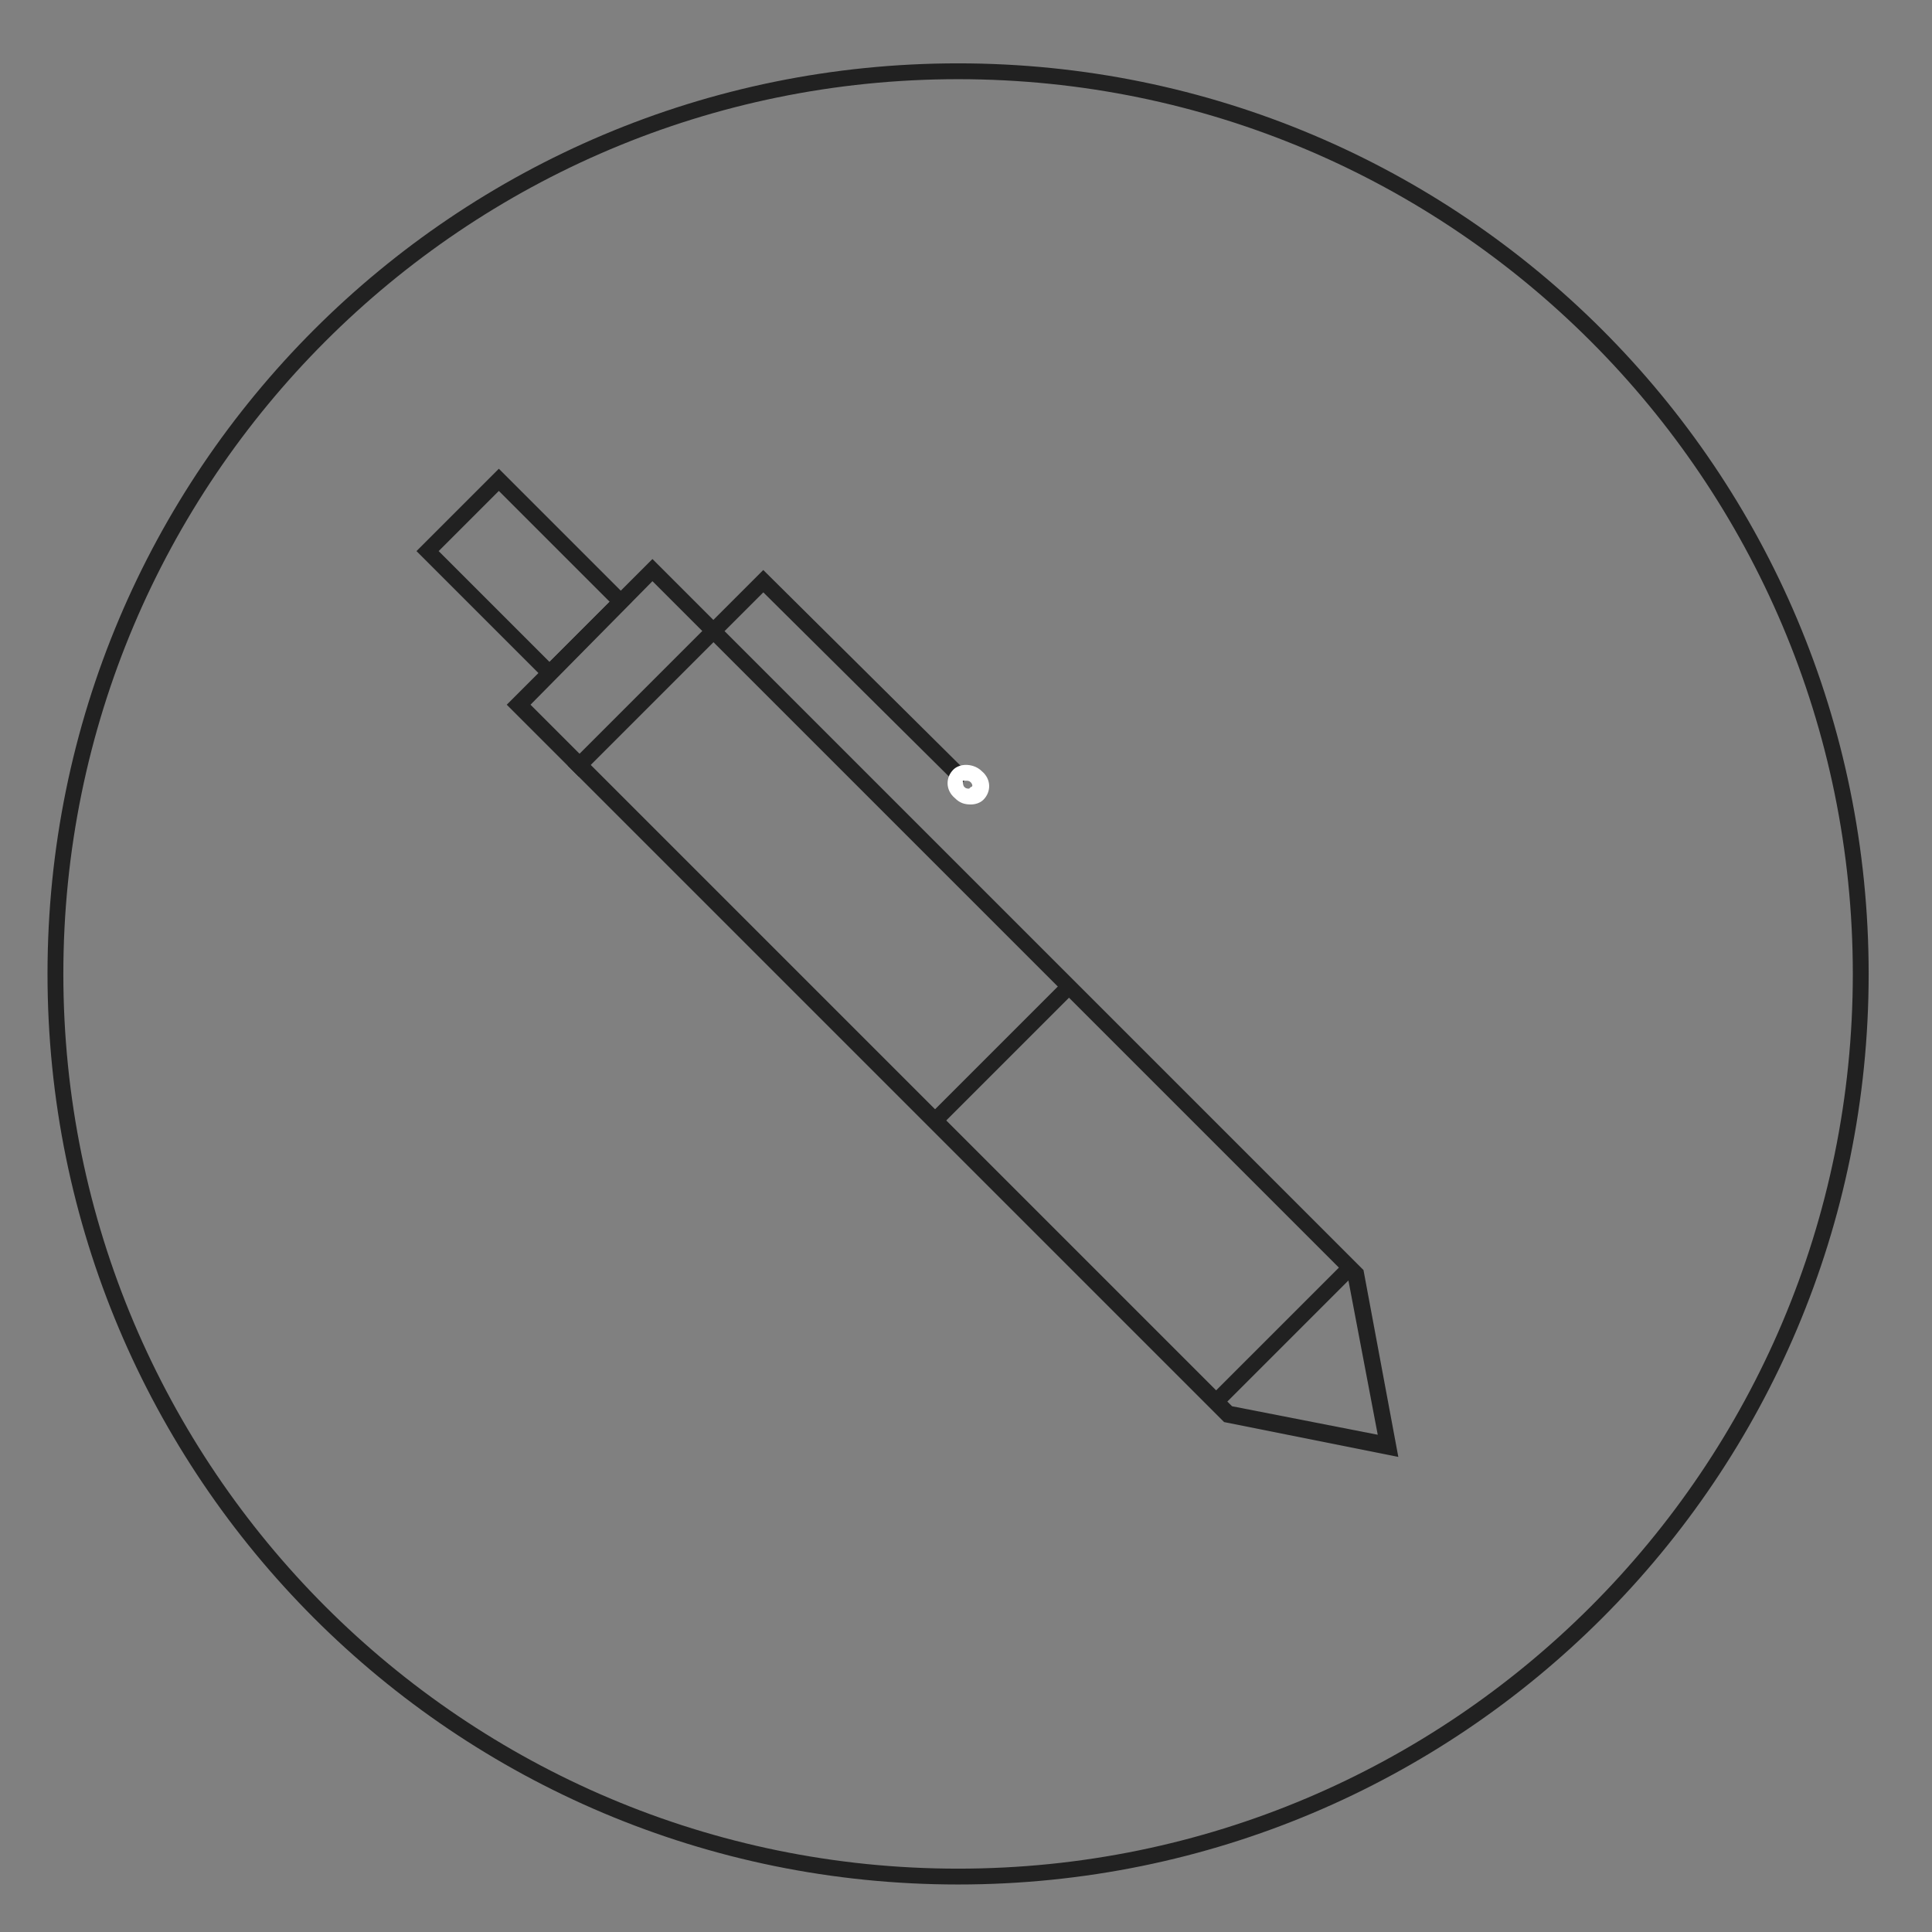 <?xml version="1.0" encoding="utf-8"?>
<!-- Generator: Adobe Illustrator 27.1.0, SVG Export Plug-In . SVG Version: 6.00 Build 0)  -->
<svg version="1.1" id="Calque_1" xmlns="http://www.w3.org/2000/svg" xmlns:xlink="http://www.w3.org/1999/xlink" x="0px" y="0px"
	 viewBox="0 0 122 122" style="enable-background:new 0 0 122 122;" xml:space="preserve">
<rect x="0" y="0" width="122" height="122" fill="#808080" stroke="none"/>
<style type="text/css">
	.st0{display:none;}
	.st1{display:inline;fill:#111111;}
	.st2{fill:#212121;}
	.st3{fill:none;stroke:#212121;stroke-miterlimit:10;}
	.st4{fill:#FFFFFF;}
	.st5{display:inline;}
	.st6{display:inline;fill:none;stroke:#FFFFFF;stroke-miterlimit:10;}
</style>
<g id="Calque_2_00000181767291190781096400000000959961203771251357_" class="st0">
	<rect class="st1" width="122" height="122"/>
</g>
<g id="Conception-redaction">
	<g>
		<path class="st2" d="M60.5,5C91.7,5,117,30.3,117,61.5S91.7,118,60.5,118S4,92.7,4,61.5S29.3,5,60.5,5 M60.5,4
			C28.7,4,3,29.7,3,61.5S28.7,119,60.5,119S118,93.3,118,61.5S92.3,4,60.5,4L60.5,4z"/>
	</g>
	<g id="as8Lmi_00000075145759355255550720000009874323434815534998_">
	</g>
	<g>
		<g>
			<path class="st2" d="M31.5,31l7,7l-3.8,3.8l-7-7L31.5,31 M31.5,29.6l-5.2,5.2l8.4,8.4l5.2-5.2L31.5,29.6L31.5,29.6z"/>
		</g>
		<polyline class="st3" points="36.2,48.7 44.4,40.5 48.2,36.7 60.9,49.3 		"/>
		<line class="st3" x1="67.6" y1="62.2" x2="58.8" y2="71"/>
		<line class="st3" x1="85.4" y1="79.9" x2="76.5" y2="88.8"/>
		<g>
			<path class="st2" d="M41.2,36.7l43.9,43.9l1.9,10l-9.2-1.8L33.5,44.5L41.2,36.7 M41.2,35.3L32,44.5l45.3,45.3l11,2.2l-2.2-11.8
				L41.2,35.3L41.2,35.3z"/>
		</g>
		<g>
			<path class="st4" d="M61,49.3c0.1,0,0.2,0,0.3,0.1s0.1,0.2,0.1,0.2s0,0.1-0.1,0.1l-0.1,0.1c-0.1,0-0.2,0-0.3-0.1
				s-0.1-0.3-0.1-0.4C60.9,49.3,60.9,49.3,61,49.3 M61,48.3c-0.3,0-0.6,0.1-0.8,0.3c-0.5,0.5-0.5,1.3,0.1,1.8c0.3,0.3,0.6,0.4,1,0.4
				c0.3,0,0.6-0.1,0.8-0.3c0.5-0.5,0.5-1.3-0.1-1.8C61.7,48.4,61.3,48.3,61,48.3L61,48.3z"/>
		</g>
	</g>
</g>
<g id="Traduction" class="st0">
	<g class="st5">
		<path class="st4" d="M60.5,5C91.7,5,117,30.3,117,61.5S91.7,118,60.5,118S4,92.7,4,61.5S29.3,5,60.5,5 M60.5,4
			C28.7,4,3,29.7,3,61.5S28.7,119,60.5,119S118,93.3,118,61.5S92.3,4,60.5,4L60.5,4z"/>
	</g>
	<g class="st5">
		<path class="st4" d="M80.6,37.6c5.8,0,11.2,2.3,15.3,6.4c4.1,4.1,6.3,9.5,6.2,15.2c0,8.4-5,16-12.6,19.6l-0.6,0.3l0.1,0.7
			c0.2,2.8,1.3,5.3,3.3,7.6c-2.5-0.7-6.1-2.4-7.7-6.3l-0.3-0.7l-0.7,0.1h-0.3c-1,0.1-1.9,0.2-2.7,0.2c-7.7,0-14.8-4.1-18.6-10.8
			l-1-1.5l-0.9,1.5c-3.9,6.7-11,10.8-18.6,10.8c-1,0-2.1-0.1-3-0.2l-0.7-0.1l-0.3,0.7c-1.6,3.8-5.1,5.5-7.7,6.2
			c2.4-2.8,3.1-5.6,3.3-7.5l0.1-0.7l-0.6-0.3C24.9,75.4,20,67.7,20,59.2c0-11.9,9.7-21.6,21.6-21.6c7.7,0,14.9,4.1,18.7,10.8
			l0.9,1.5l0.9-1.5C65.8,41.7,73,37.6,80.6,37.6 M80.6,36.6c-8.3,0-15.6,4.6-19.5,11.3c-3.9-6.7-11.2-11.3-19.6-11.3
			c-12.4,0-22.6,10.1-22.6,22.6c0,8.8,5.2,16.9,13.2,20.5c-0.2,2.4-1.3,5.8-5.1,9l0.1,0.2c0.1,0,8.5-0.7,11.3-7.4
			c1,0.1,2.1,0.2,3.1,0.2c8.3,0,15.6-4.6,19.5-11.3c3.9,6.8,11.2,11.3,19.5,11.3c1,0,2-0.1,3.1-0.2c2.8,6.8,11.2,7.4,11.3,7.4
			l0.1-0.2c-3.9-3.2-4.9-6.6-5.1-9c8-3.7,13.2-11.7,13.2-20.5C103.2,46.8,93.1,36.6,80.6,36.6L80.6,36.6z"/>
	</g>
	<g class="st5">
		<path class="st4" d="M64.5,53l10.1,5.9l-10.1,5.9v-2.1v-0.4L64.2,62L64,61.8l-0.3-0.3h-0.4H46.5v-5.2h16.9h0.4l0.3-0.3l0.1-0.1
			l0.3-0.3v-0.4L64.5,53 M63.5,51.3v3.9l-0.1,0.1H45.5v7.2h17.8l0.2,0.2v3.8l13.1-7.6L63.5,51.3L63.5,51.3z"/>
	</g>
	<g class="st5">
		<path class="st4" d="M60.5,5C91.7,5,117,30.3,117,61.5S91.7,118,60.5,118S4,92.7,4,61.5S29.3,5,60.5,5 M60.5,4
			C28.7,4,3,29.7,3,61.5S28.7,119,60.5,119S118,93.3,118,61.5S92.3,4,60.5,4L60.5,4z"/>
	</g>
	<g class="st5">
		<path class="st4" d="M80.6,37.6c5.8,0,11.2,2.3,15.3,6.4c4.1,4.1,6.3,9.5,6.2,15.2c0,8.4-5,16-12.6,19.6l-0.6,0.3l0.1,0.7
			c0.2,2.8,1.3,5.3,3.3,7.6c-2.5-0.7-6.1-2.4-7.7-6.3l-0.3-0.7l-0.7,0.1h-0.3c-1,0.1-1.9,0.2-2.7,0.2c-7.7,0-14.8-4.1-18.6-10.8
			l-1-1.5l-0.9,1.5c-3.9,6.7-11,10.8-18.6,10.8c-1,0-2.1-0.1-3-0.2l-0.7-0.1l-0.3,0.7c-1.6,3.8-5.1,5.5-7.7,6.2
			c2.4-2.8,3.1-5.6,3.3-7.5l0.1-0.7l-0.6-0.3C24.9,75.4,20,67.7,20,59.2c0-11.9,9.7-21.6,21.6-21.6c7.7,0,14.9,4.1,18.7,10.8
			l0.9,1.5l0.9-1.5C65.8,41.7,73,37.6,80.6,37.6 M80.6,36.6c-8.3,0-15.6,4.6-19.5,11.3c-3.9-6.7-11.2-11.3-19.6-11.3
			c-12.4,0-22.6,10.1-22.6,22.6c0,8.8,5.2,16.9,13.2,20.5c-0.2,2.4-1.3,5.8-5.1,9l0.1,0.2c0.1,0,8.5-0.7,11.3-7.4
			c1,0.1,2.1,0.2,3.1,0.2c8.3,0,15.6-4.6,19.5-11.3c3.9,6.8,11.2,11.3,19.5,11.3c1,0,2-0.1,3.1-0.2c2.8,6.8,11.2,7.4,11.3,7.4
			l0.1-0.2c-3.9-3.2-4.9-6.6-5.1-9c8-3.7,13.2-11.7,13.2-20.5C103.2,46.8,93.1,36.6,80.6,36.6L80.6,36.6z"/>
	</g>
	<g class="st5">
		<path class="st4" d="M64.5,53l10.1,5.9l-10.1,5.9v-2.1v-0.4L64.2,62L64,61.8l-0.3-0.3h-0.4H46.5v-5.2h16.9h0.4l0.3-0.3l0.1-0.1
			l0.3-0.3v-0.4L64.5,53 M63.5,51.3v3.9l-0.1,0.1H45.5v7.2h17.8l0.2,0.2v3.8l13.1-7.6L63.5,51.3L63.5,51.3z"/>
	</g>
</g>
<g id="Graphisme" class="st0">
	<g class="st5">
		<path class="st4" d="M60.5,5C91.7,5,117,30.3,117,61.5S91.7,118,60.5,118S4,92.7,4,61.5S29.3,5,60.5,5 M60.5,4
			C28.7,4,3,29.7,3,61.5S28.7,119,60.5,119S118,93.3,118,61.5S92.3,4,60.5,4L60.5,4z"/>
	</g>
	<path class="st6" d="M60.8,33.3c-10.5,0-19,8.5-19,19v19.3c0,10.5,8.5,19,19,19s19-8.5,19-19V52.3C79.8,41.8,71.3,33.3,60.8,33.3z
		 M60.6,40.1c0.7,0.1,1.4,0.8,1.4,1.8v5c0,1-0.6,1.7-1.4,1.8h-0.1h-0.1c-0.7-0.1-1.4-0.8-1.4-1.8v-5c0-1,0.6-1.7,1.4-1.8H60.6
		L60.6,40.1z M60.5,33.5v7 M60.5,48.5v4"/>
</g>
</svg>

